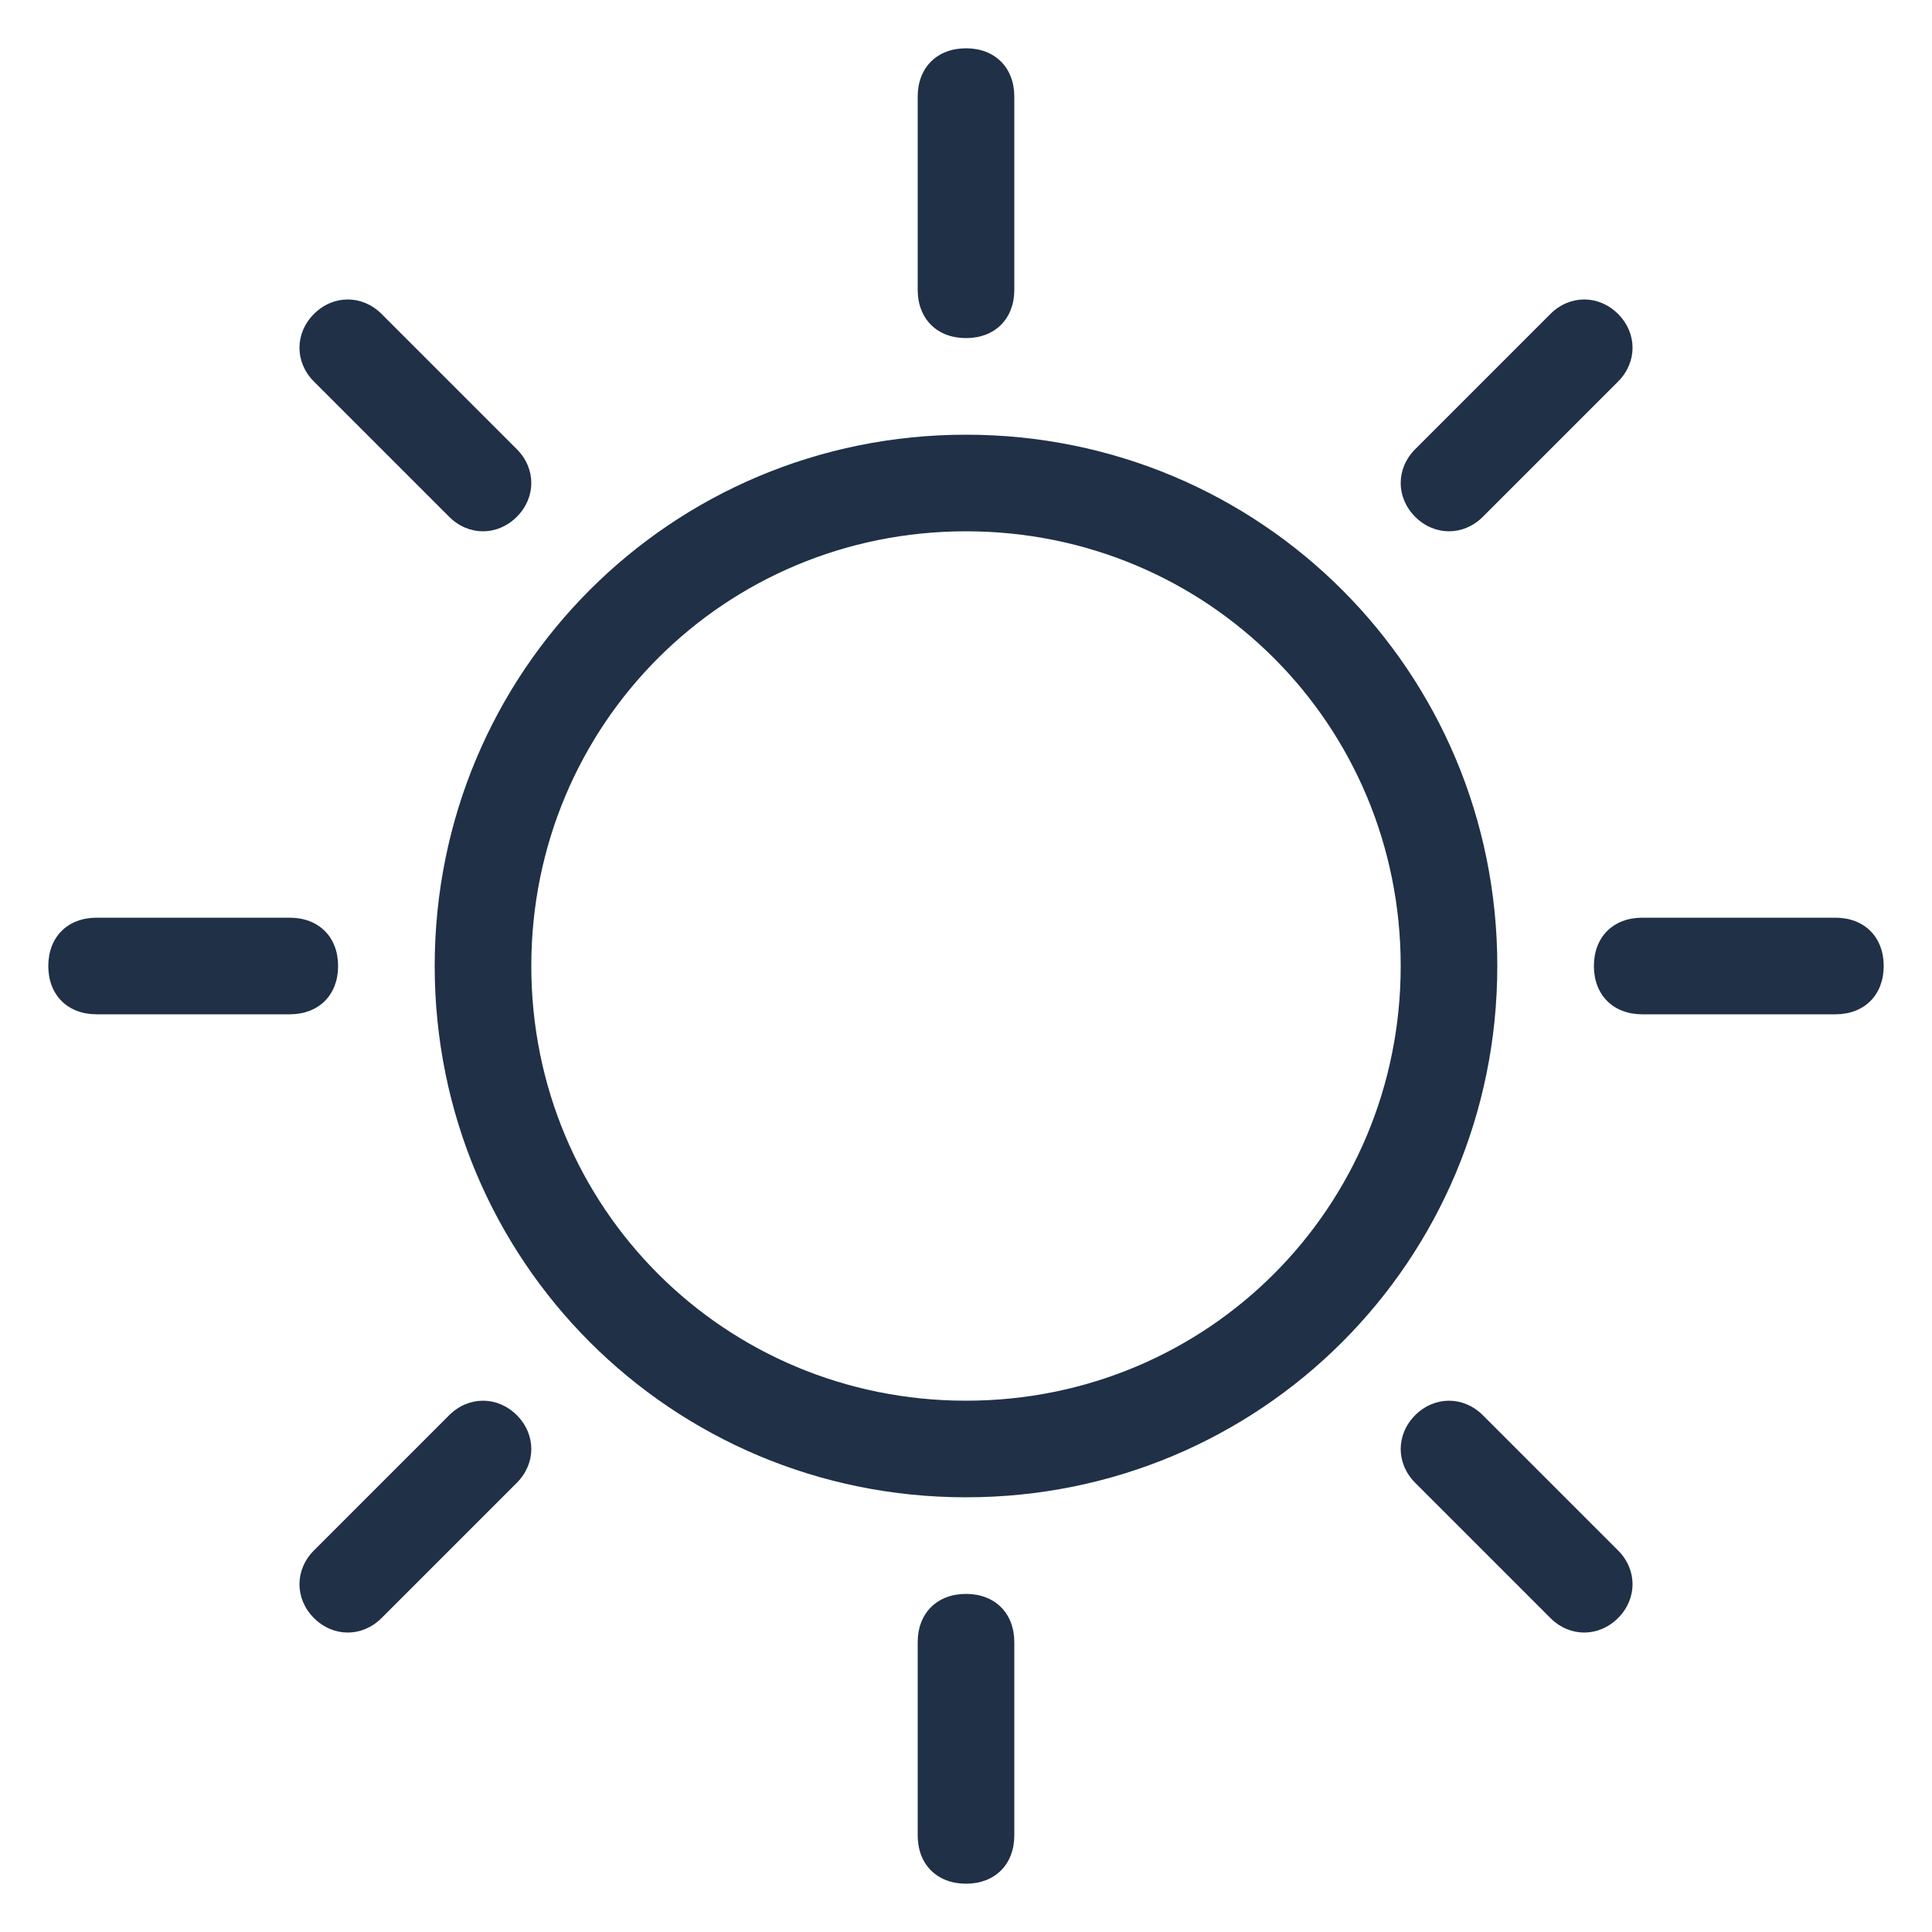 <svg width="48" height="48" viewBox="0 0 48 48" fill="none" xmlns="http://www.w3.org/2000/svg">
<path fill-rule="evenodd" clip-rule="evenodd" d="M22.8 2.4C22.8 1.68 23.28 1.2 24 1.2C24.72 1.2 25.2 1.68 25.2 2.4V7.2C25.2 7.92 24.72 8.4 24 8.4C23.28 8.4 22.8 7.92 22.8 7.2V2.4ZM10.8 24C10.8 16.68 16.68 10.8 24 10.8C31.32 10.8 37.2 16.68 37.2 24C37.2 31.32 31.32 37.2 24 37.2C16.68 37.2 10.8 31.32 10.8 24ZM13.2 24C13.2 30 18 34.8 24 34.8C30 34.8 34.8 30 34.8 24C34.8 18 30 13.2 24 13.2C18 13.2 13.2 18 13.2 24ZM24 39.6C23.28 39.6 22.8 40.08 22.8 40.8V45.6C22.8 46.32 23.28 46.8 24 46.8C24.72 46.8 25.2 46.32 25.2 45.6V40.8C25.2 40.08 24.72 39.6 24 39.6ZM38.52 7.8C39 7.32 39.72 7.32 40.2 7.8C40.68 8.28 40.68 9 40.2 9.48L36.84 12.84C36.36 13.32 35.64 13.32 35.16 12.84C34.68 12.36 34.68 11.64 35.16 11.16L38.52 7.8ZM12.84 35.16C12.36 34.68 11.64 34.68 11.16 35.16L7.8 38.52C7.32 39 7.32 39.72 7.8 40.2C8.28 40.68 9 40.68 9.48 40.2L12.84 36.84C13.32 36.36 13.32 35.64 12.84 35.16ZM40.2 38.52C40.68 39 40.68 39.72 40.2 40.2C39.72 40.68 39 40.68 38.52 40.2L35.16 36.84C34.68 36.36 34.68 35.64 35.16 35.16C35.64 34.68 36.36 34.68 36.84 35.16L40.2 38.52ZM12.84 12.84C13.32 12.36 13.32 11.64 12.84 11.16L9.48 7.8C9 7.32 8.28 7.32 7.8 7.8C7.32 8.28 7.32 9 7.8 9.48L11.16 12.84C11.64 13.32 12.36 13.32 12.84 12.84ZM45.6 22.8C46.32 22.8 46.8 23.28 46.8 24C46.8 24.72 46.32 25.2 45.6 25.2H40.8C40.08 25.2 39.6 24.72 39.6 24C39.6 23.28 40.08 22.8 40.8 22.8H45.6ZM8.4 24C8.4 23.28 7.92 22.8 7.2 22.8H2.4C1.68 22.8 1.2 23.28 1.2 24C1.2 24.72 1.68 25.2 2.4 25.2H7.2C7.92 25.2 8.4 24.72 8.4 24Z" fill="#1F3047"/>
</svg>
